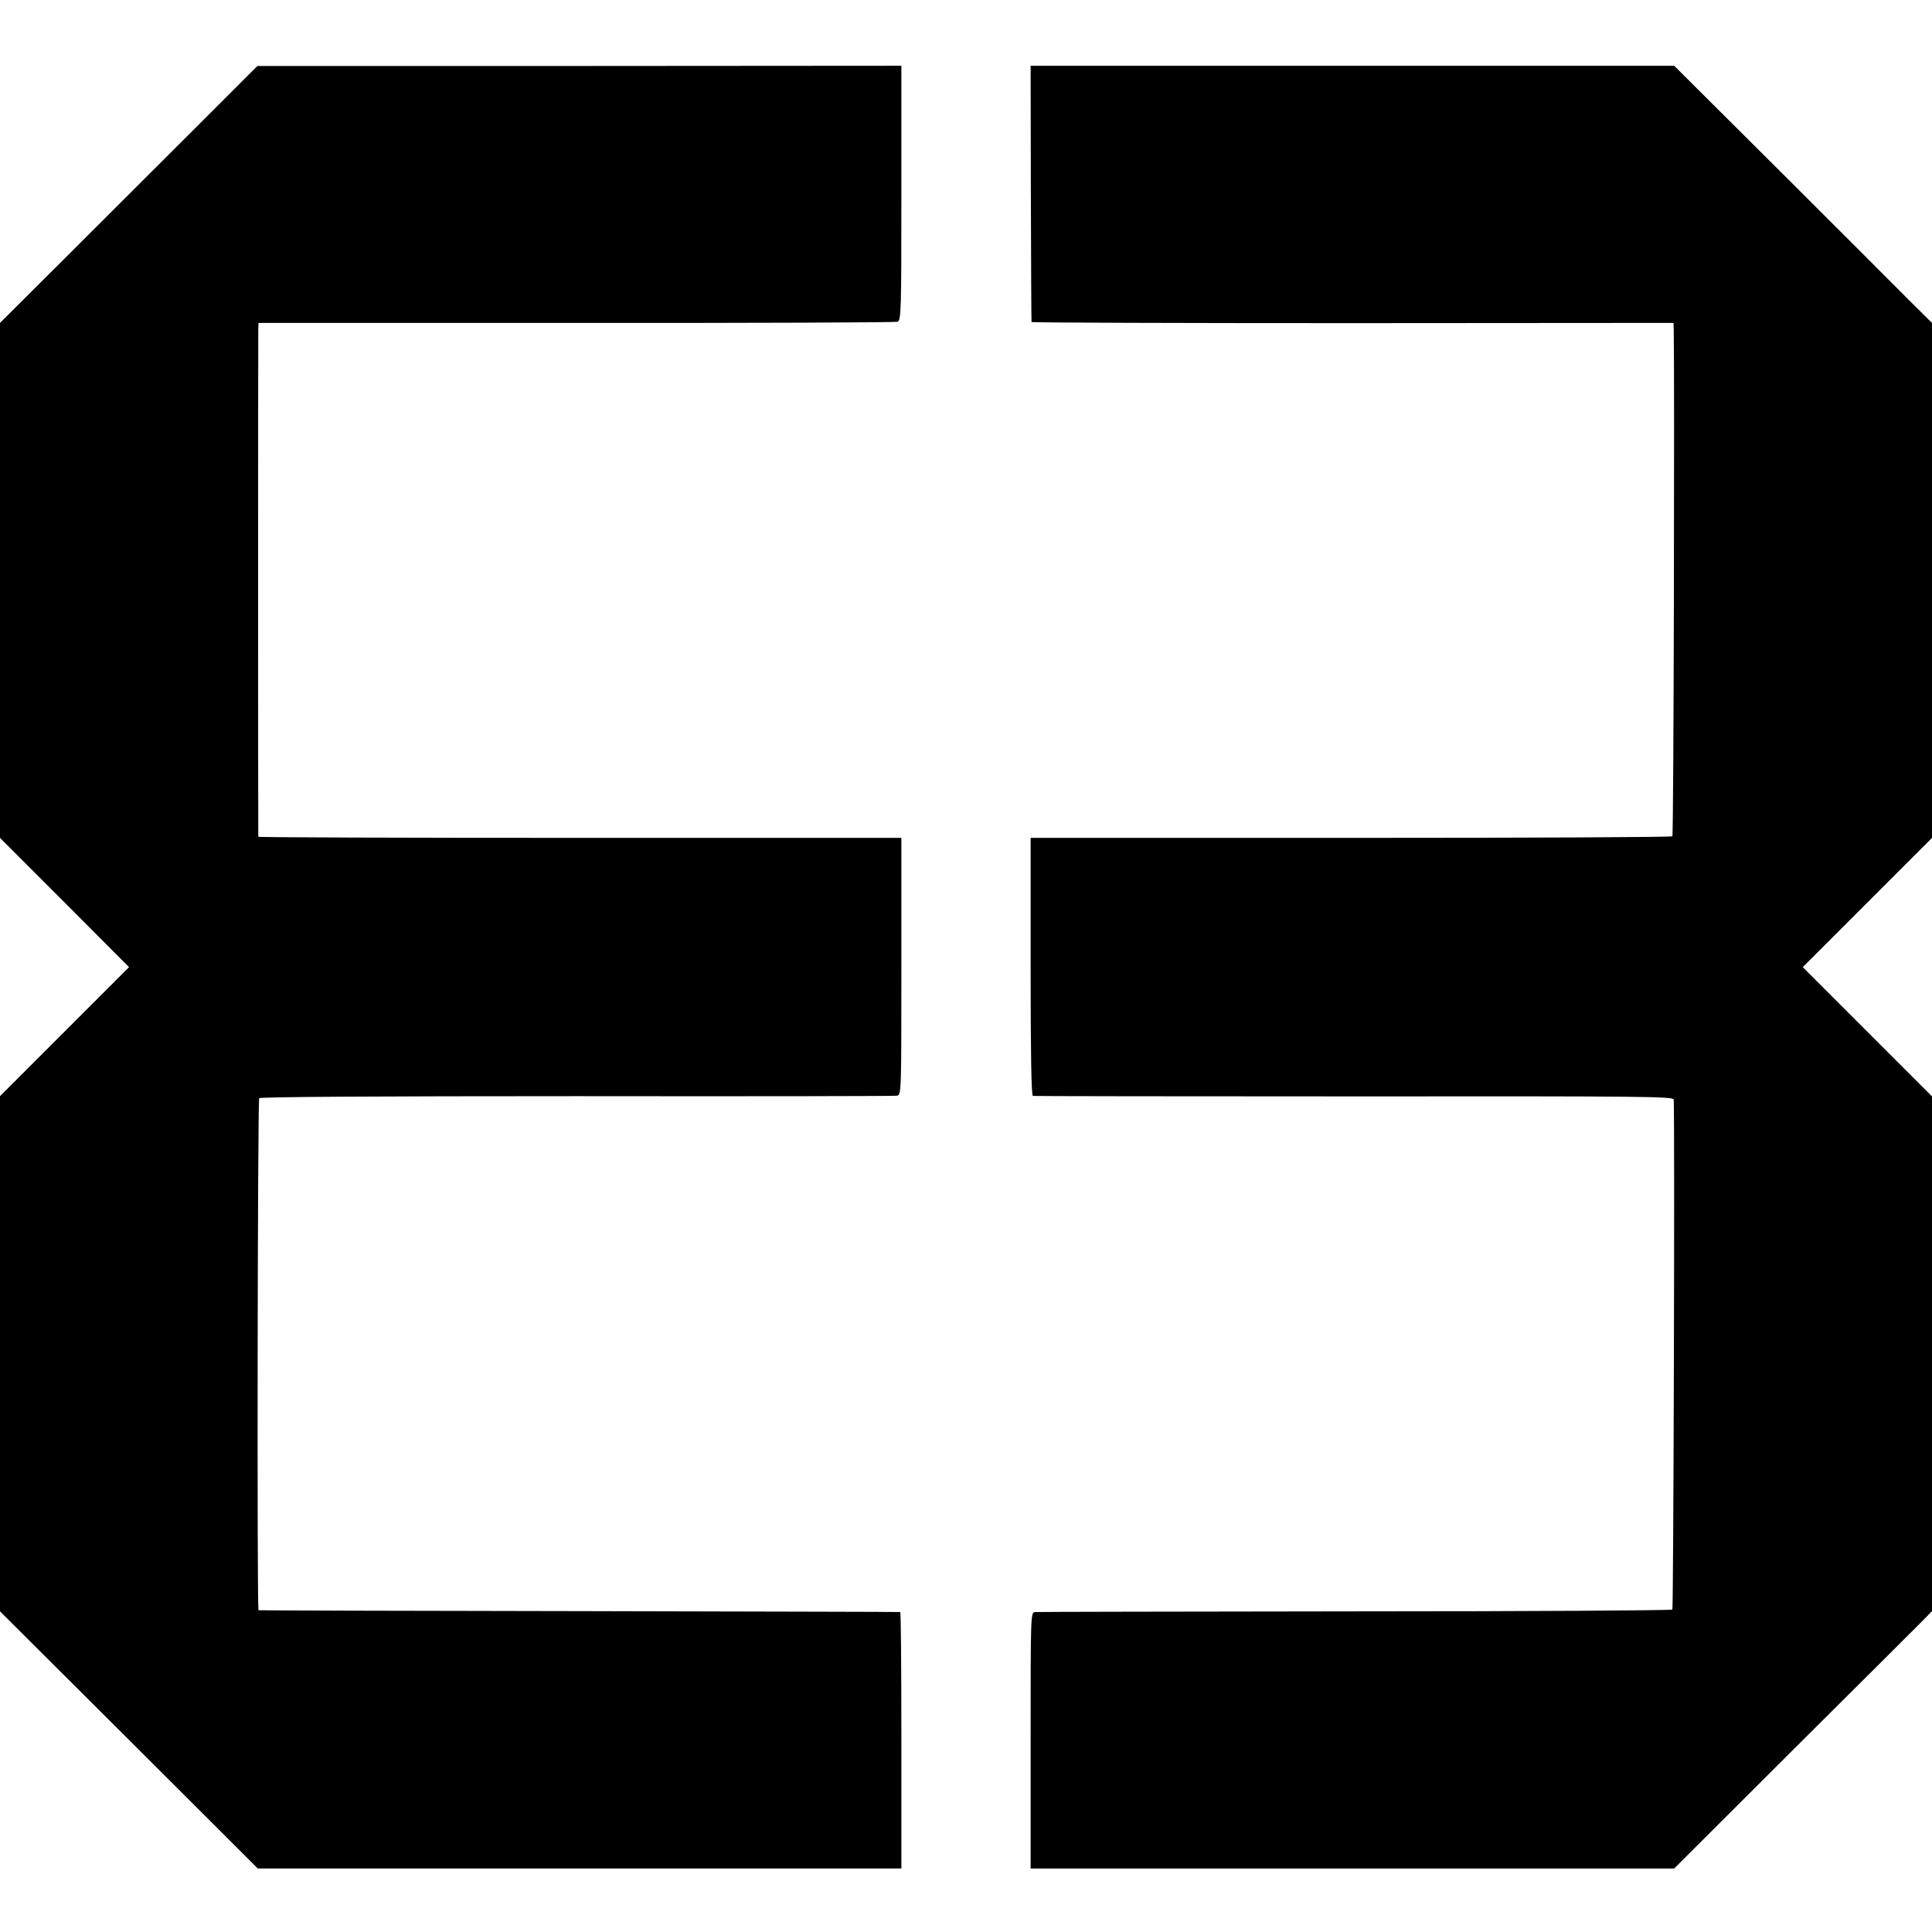 <?xml version="1.0" standalone="no"?>
<!DOCTYPE svg PUBLIC "-//W3C//DTD SVG 20010904//EN"
 "http://www.w3.org/TR/2001/REC-SVG-20010904/DTD/svg10.dtd">
<svg version="1.0" xmlns="http://www.w3.org/2000/svg"
 width="852pt" height="852pt" viewBox="0 0 852 852"
 preserveAspectRatio="xMidYMid meet">
<g transform="translate(0,852) scale(0.1,-0.1)"
fill="#000000" stroke="none">
<path d="M865 7959 c-148 -148 -404 -403 -567 -566 l-298 -297 0 -1135 0
-1136 285 -285 284 -285 -284 -284 -285 -285 0 -1136 0 -1136 569 -567 568
-567 1419 0 1419 0 0 565 c0 311 -2 565 -5 566 -3 1 -639 2 -1415 4 -775 1
-1412 3 -1415 4 -7 2 -4 2246 3 2258 4 6 531 9 1399 9 766 -1 1402 0 1413 2
20 3 20 10 20 570 l0 567 -1418 0 c-779 0 -1417 2 -1418 5 -1 7 -1 2208 0
2241 l1 25 1400 0 c771 -1 1408 2 1418 5 16 6 17 46 17 568 l0 561 -1420 -1
-1420 0 -270 -270z"/>
<path d="M4546 7668 c1 -310 2 -565 3 -568 0 -3 638 -5 1416 -5 l1415 1 1 -26
c4 -193 0 -2233 -6 -2238 -3 -4 -642 -7 -1418 -7 l-1412 0 0 -567 c0 -377 3
-569 10 -571 5 -1 643 -2 1418 -2 1269 1 1407 0 1408 -14 5 -109 -1 -2244 -6
-2249 -4 -4 -633 -8 -1398 -8 -766 -1 -1401 -2 -1412 -3 -20 -1 -20 -8 -20
-566 l0 -565 1419 0 1419 0 529 528 c292 290 547 545 569 567 l39 40 0 1135 0
1135 -285 285 -285 285 285 285 285 285 0 1135 0 1136 -100 99 c-54 55 -310
310 -568 568 l-469 467 -1419 0 -1419 0 1 -562z"/>
</g>
</svg>
